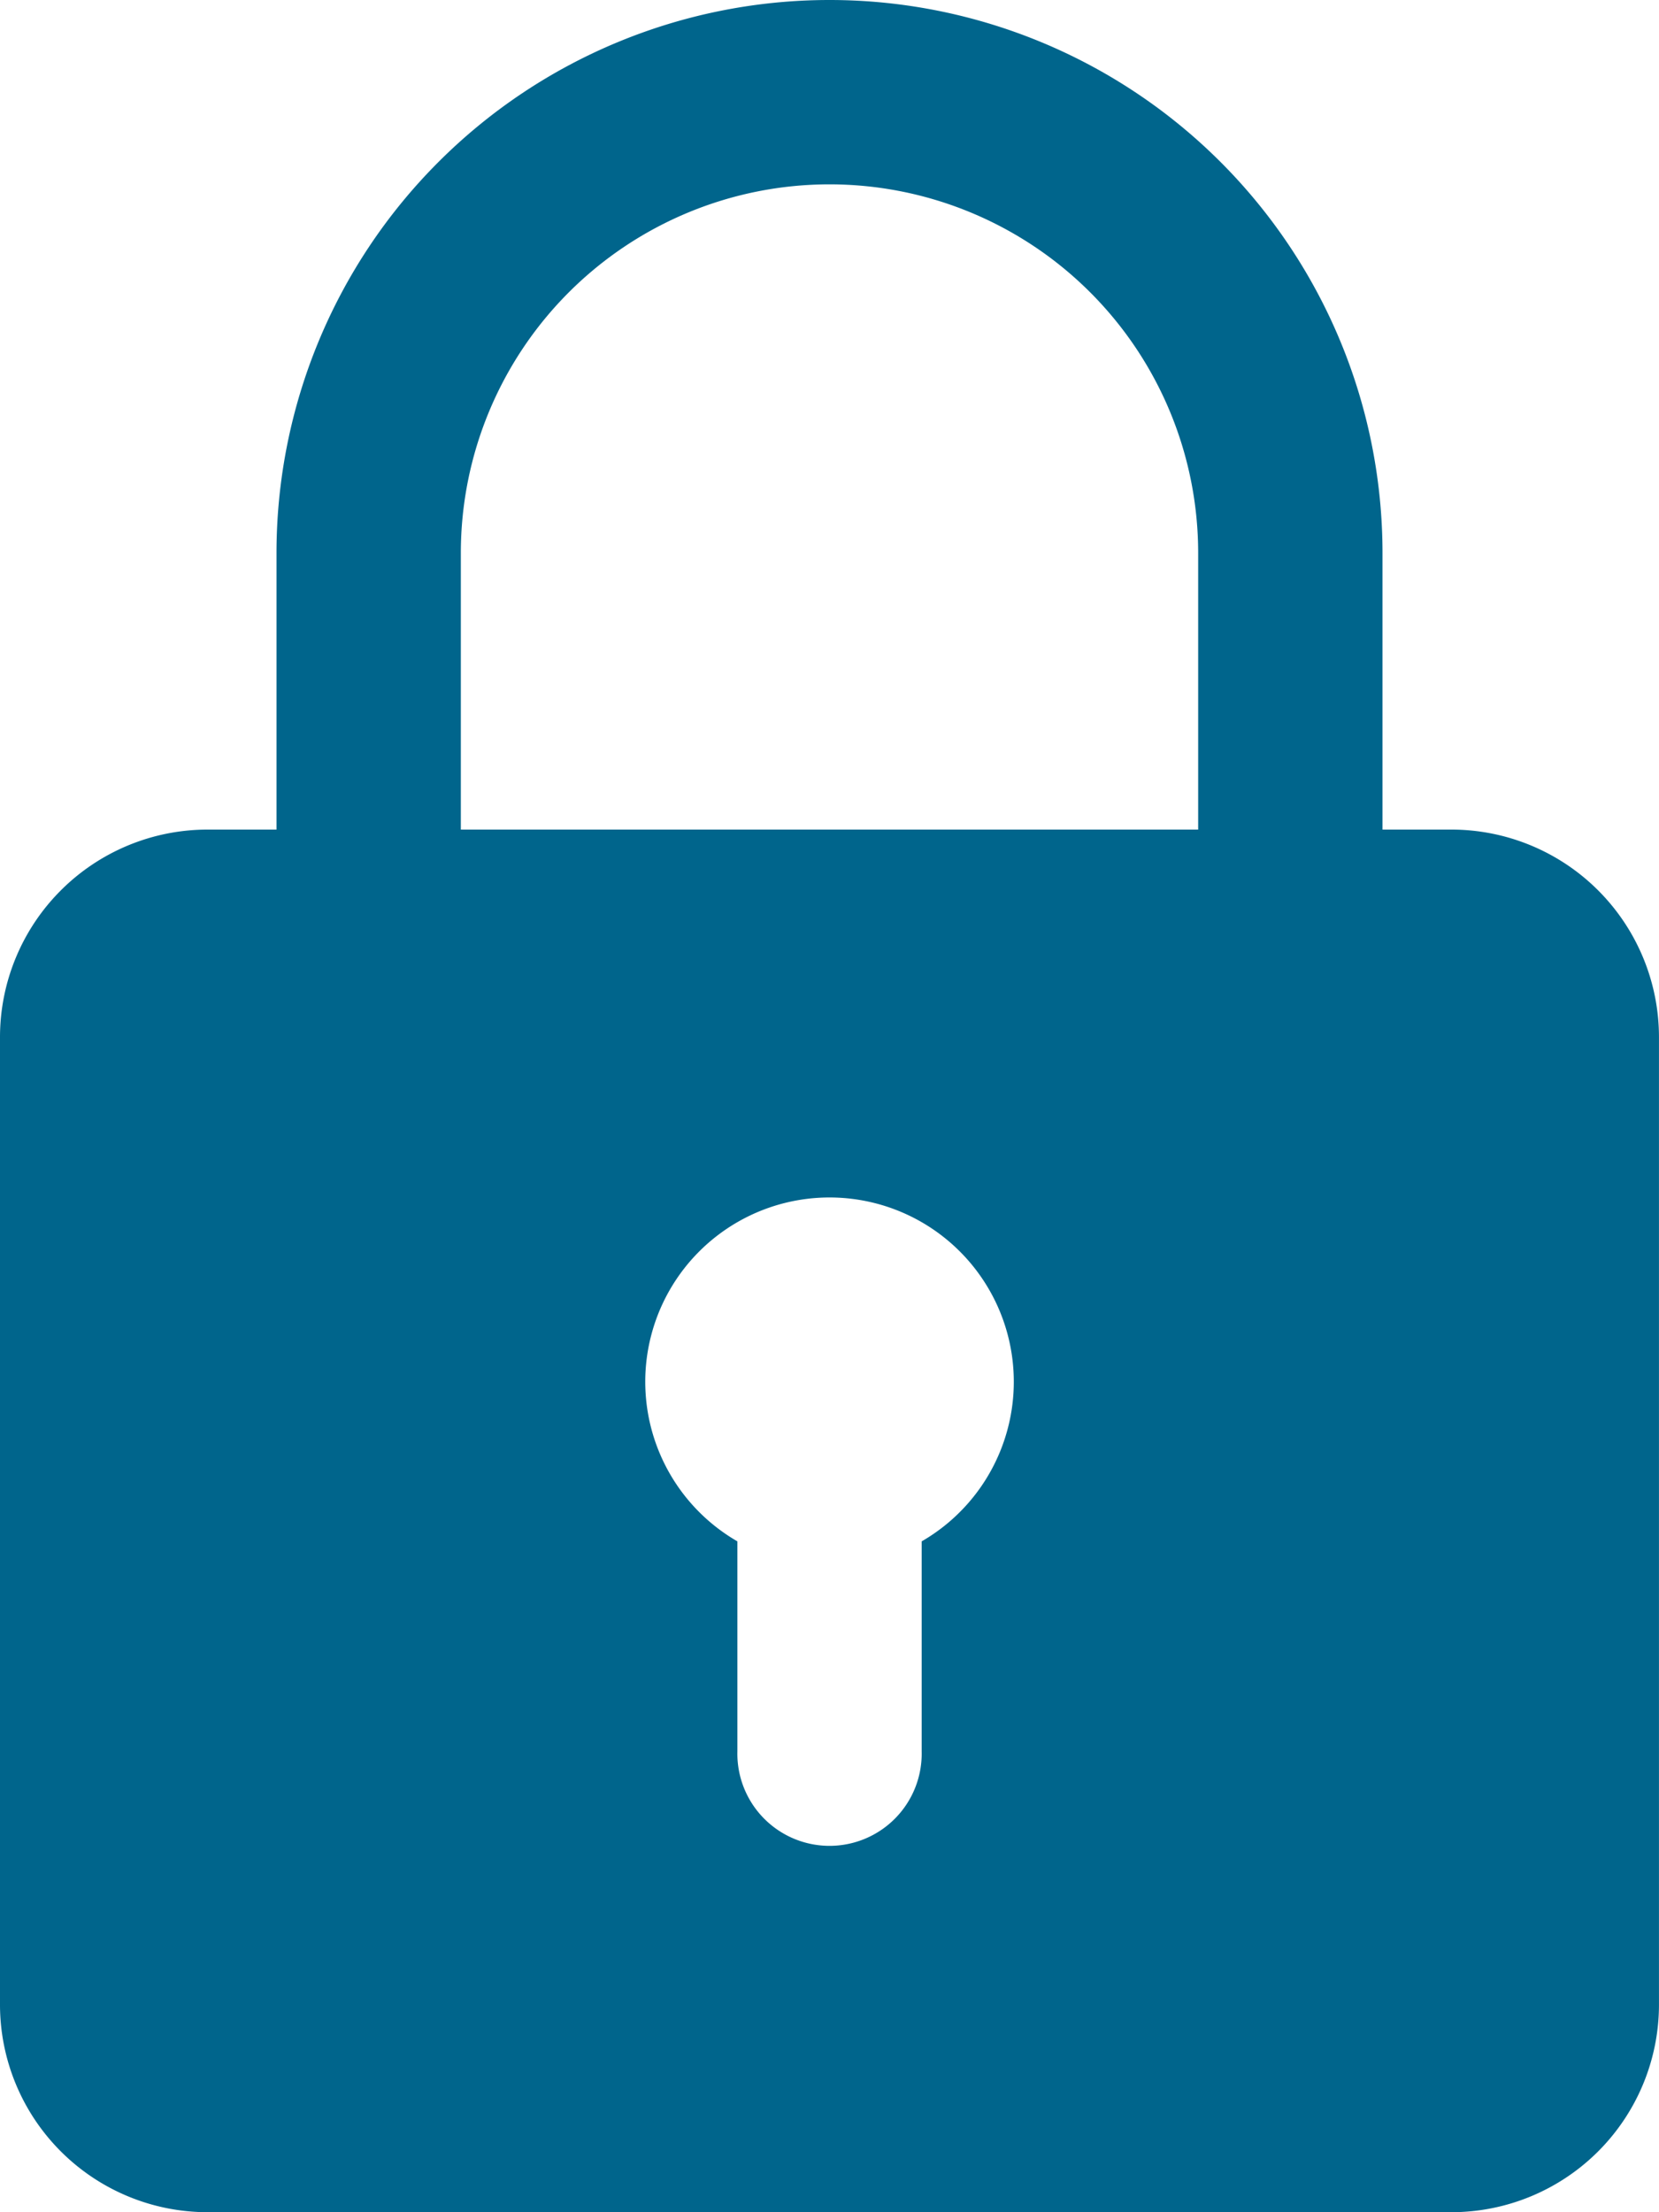 <?xml version="1.0" encoding="UTF-8"?>
<svg xmlns="http://www.w3.org/2000/svg" width="112.536" height="150.047" viewBox="0 0 112.536 150.047">
  <path id="padlock" d="M101.469,56.268H96.78V37.512a37.512,37.512,0,1,0-75.024,0V56.268H17.067A14.084,14.084,0,0,0,3,70.335V135.98a14.084,14.084,0,0,0,14.067,14.067h84.4a14.084,14.084,0,0,0,14.067-14.067V70.335A14.084,14.084,0,0,0,101.469,56.268ZM34.26,37.512a25.008,25.008,0,0,1,50.016,0V56.268H34.26Zm31.26,67.034v14.242a6.252,6.252,0,1,1-12.5,0V104.546a12.5,12.5,0,1,1,12.5,0Z" transform="translate(-3)" fill="#00658c"/>
</svg>
